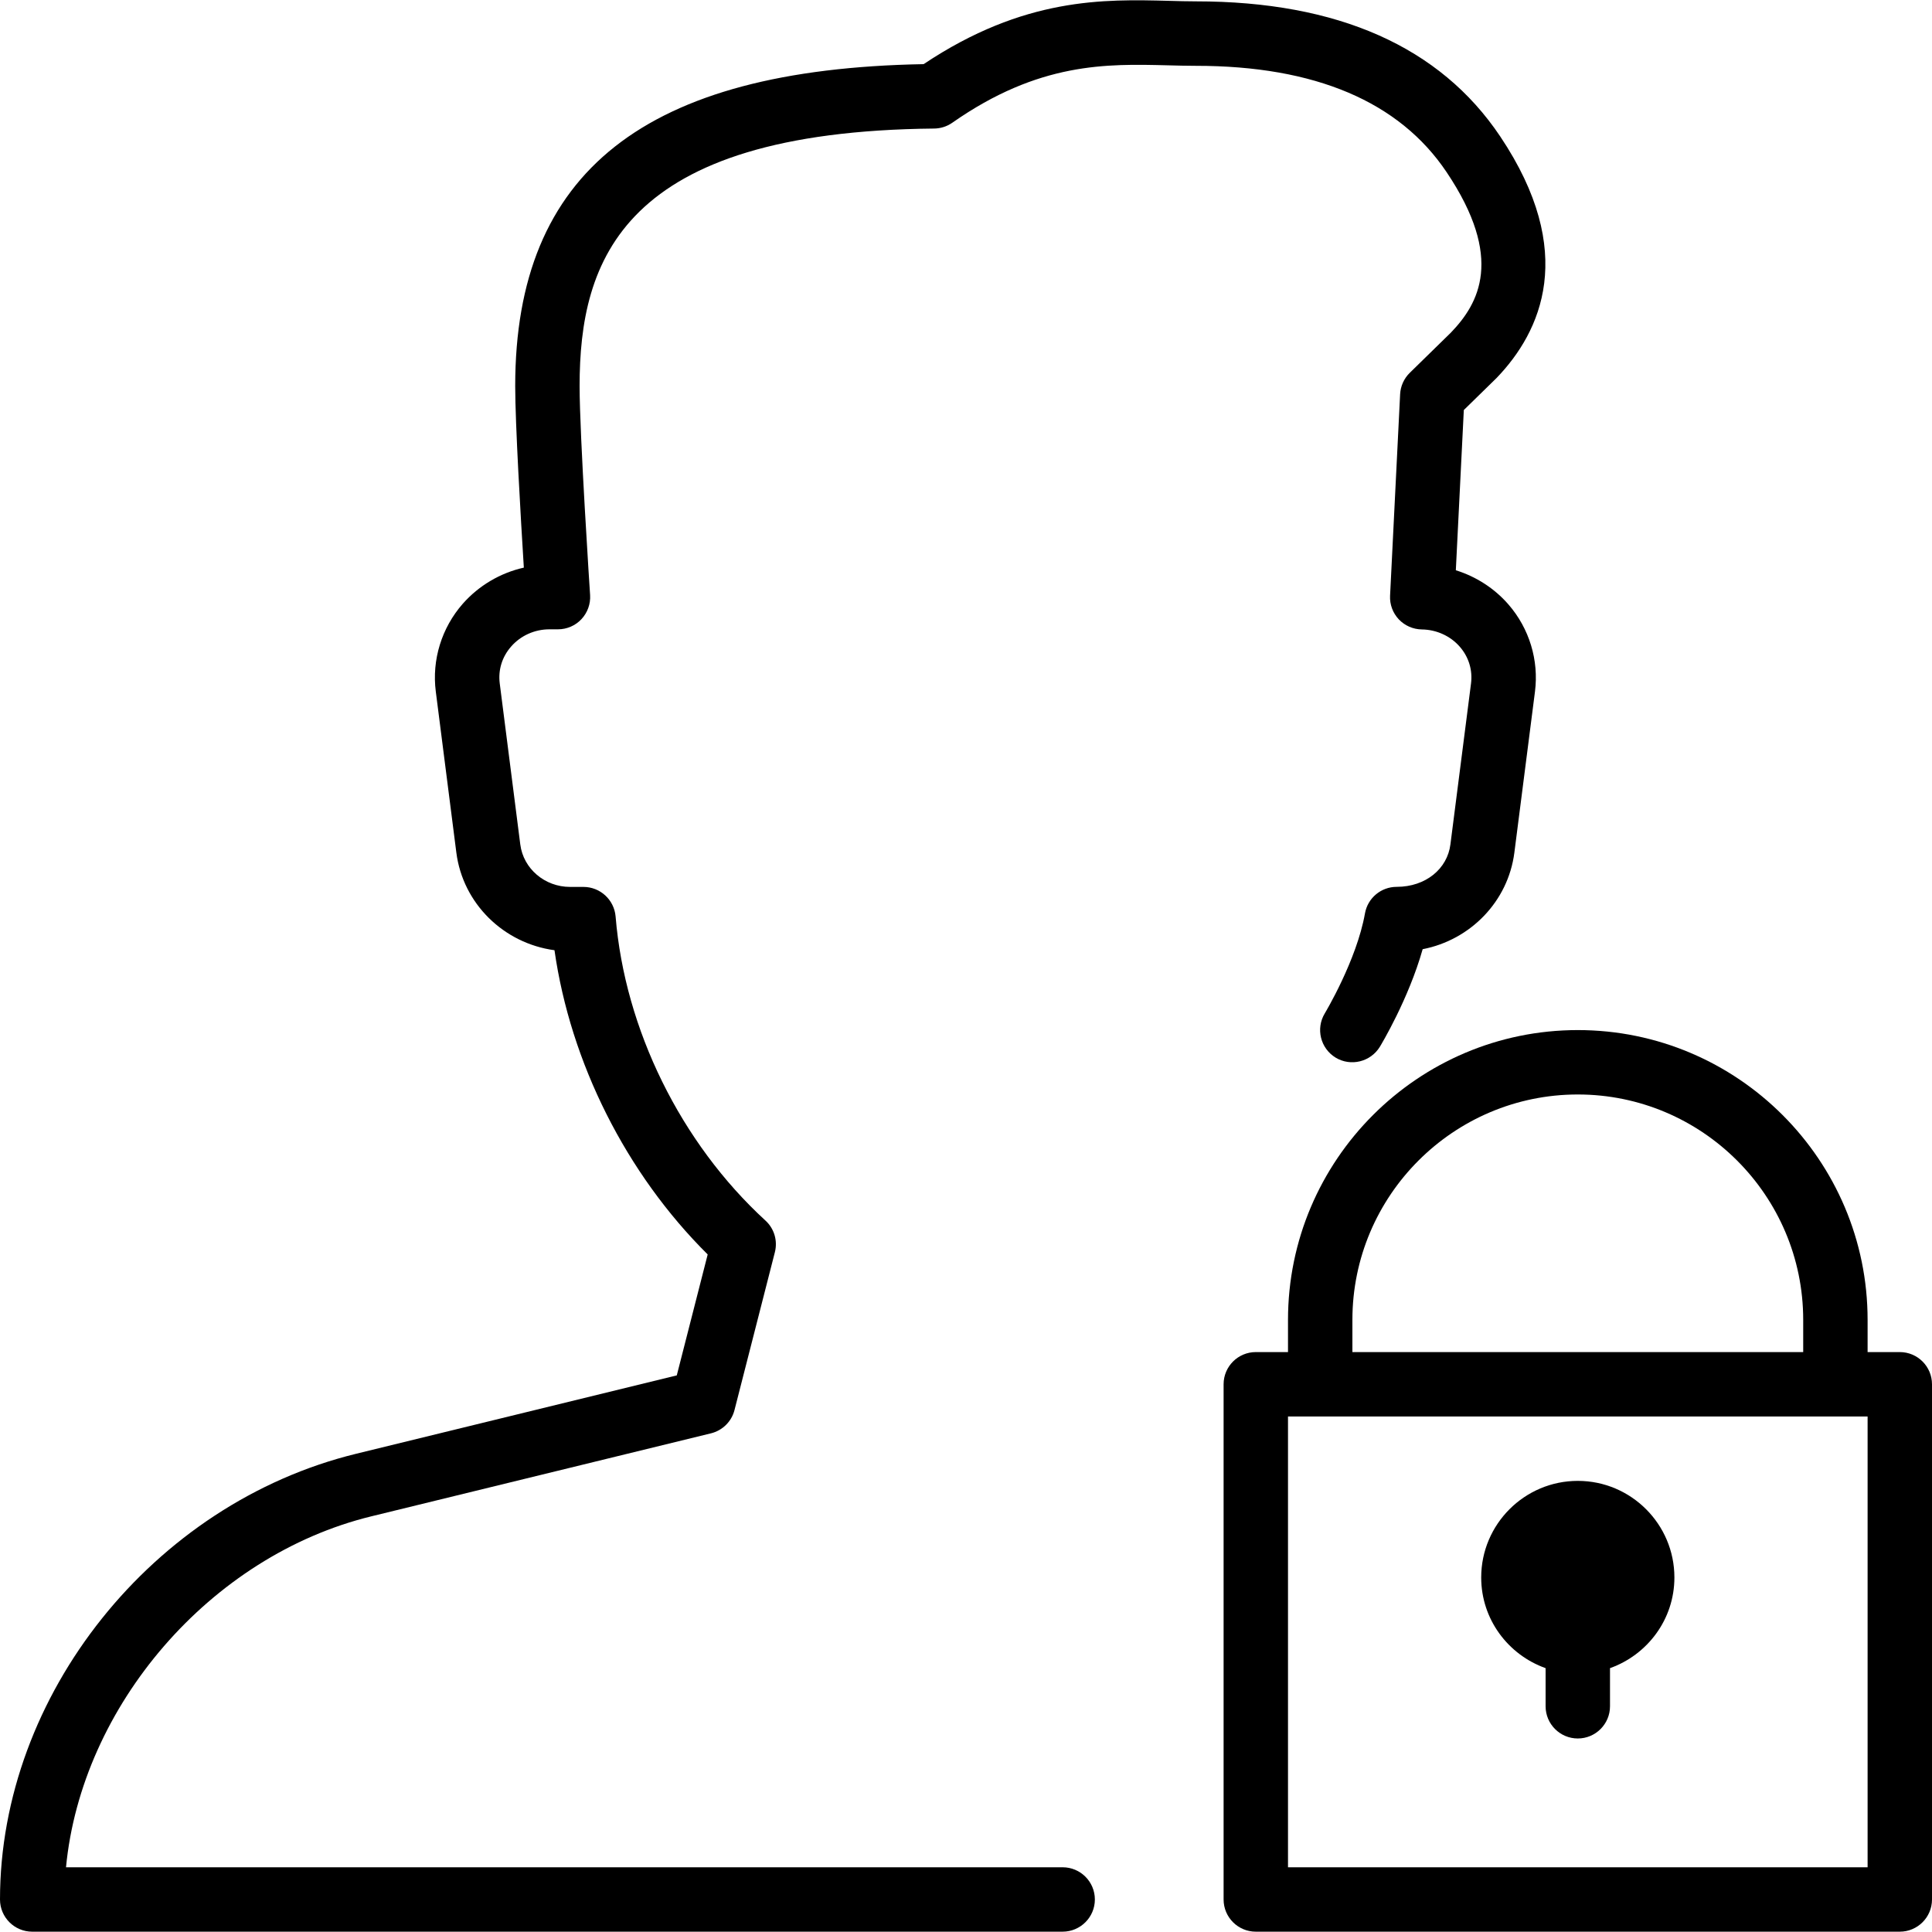 <?xml version="1.0" encoding="iso-8859-1"?>
<!-- Generator: Adobe Illustrator 19.0.0, SVG Export Plug-In . SVG Version: 6.00 Build 0)  -->
<svg version="1.1" id="Layer_1" xmlns="http://www.w3.org/2000/svg" xmlns:xlink="http://www.w3.org/1999/xlink" x="0px" y="0px"
	 viewBox="0 0 30 30" style="enable-background:new 0 0 30 30;" xml:space="preserve">
<g>
	<path d="M22.464,2.675c0.896,1.336,0.5,2.038,0.066,2.489l-0.639,0.625c-0.09,0.088-0.144,0.207-0.15,0.333L21.585,9.25
		c-0.007,0.136,0.042,0.267,0.135,0.367c0.093,0.098,0.222,0.155,0.358,0.157c0.228,0.003,0.444,0.101,0.59,0.269
		c0.139,0.16,0.2,0.362,0.174,0.569l-0.32,2.5c-0.047,0.376-0.38,0.659-0.835,0.659c-0.242,0-0.45,0.174-0.492,0.413
		c-0.129,0.728-0.619,1.543-0.624,1.552c-0.143,0.237-0.067,0.543,0.169,0.687c0.235,0.142,0.542,0.066,0.686-0.168
		c0.021-0.035,0.445-0.738,0.665-1.516c0.74-0.143,1.327-0.74,1.424-1.5l0.32-2.5c0.062-0.488-0.088-0.98-0.412-1.353
		c-0.218-0.251-0.503-0.433-0.817-0.531l0.124-2.488l0.51-0.499c0.69-0.718,1.26-1.951,0.055-3.75
		c-0.933-1.392-2.522-2.097-4.725-2.097c-0.136,0-0.276-0.004-0.42-0.008c-1.003-0.026-2.249-0.059-3.808,0.983
		C10.017,1.074,8,2.665,8,5.994c0,0.584,0.086,2.049,0.134,2.82C7.769,8.896,7.436,9.092,7.186,9.375
		c-0.329,0.375-0.482,0.872-0.419,1.363l0.319,2.5c0.101,0.794,0.737,1.411,1.524,1.517c0.249,1.747,1.113,3.468,2.379,4.724
		l-0.48,1.878L5.53,22.574C2.377,23.344,0,26.319,0,29.495c0,0.276,0.224,0.5,0.5,0.5h16c0.276,0,0.501-0.224,0.501-0.5
		s-0.224-0.5-0.5-0.5H1.025c0.239-2.501,2.236-4.838,4.743-5.45l5.271-1.288c0.179-0.044,0.32-0.182,0.366-0.361l0.627-2.451
		c0.046-0.179-0.01-0.368-0.146-0.492c-1.315-1.206-2.184-2.971-2.327-4.722c-0.022-0.259-0.239-0.459-0.499-0.459H8.852
		c-0.393,0-0.725-0.283-0.773-0.659l-0.319-2.5c-0.027-0.21,0.036-0.414,0.178-0.575c0.148-0.169,0.365-0.266,0.594-0.266h0.132
		c0.138,0,0.271-0.057,0.365-0.158s0.143-0.236,0.134-0.375C9.161,9.215,9,6.756,9,5.996c0-1.952,0.654-3.953,5.505-4
		c0.101-0.001,0.199-0.032,0.282-0.09c1.348-0.944,2.401-0.915,3.337-0.892c0.153,0.004,0.301,0.008,0.446,0.008
		C20.419,1.022,21.729,1.578,22.464,2.675z"/>
	<path d="M29.5,20.995H29v-0.5c0-2.481-2.019-4.5-4.5-4.5s-4.5,2.019-4.5,4.5v0.5h-0.5c-0.276,0-0.5,0.224-0.5,0.5v8
		c0,0.276,0.224,0.5,0.5,0.5h10c0.276,0,0.5-0.224,0.5-0.5v-8C30,21.219,29.776,20.995,29.5,20.995z M21,20.495
		c0-1.93,1.57-3.5,3.5-3.5s3.5,1.57,3.5,3.5v0.5h-7V20.495z M29,28.995h-9v-7h9V28.995z"/>
	<path d="M24.5,22.995c-0.827,0-1.5,0.673-1.5,1.5c0,0.651,0.419,1.201,1,1.408v0.592c0,0.276,0.224,0.5,0.5,0.5s0.5-0.224,0.5-0.5
		v-0.592c0.581-0.207,1-0.757,1-1.408C26,23.668,25.327,22.995,24.5,22.995z"/>
</g>
</svg>
